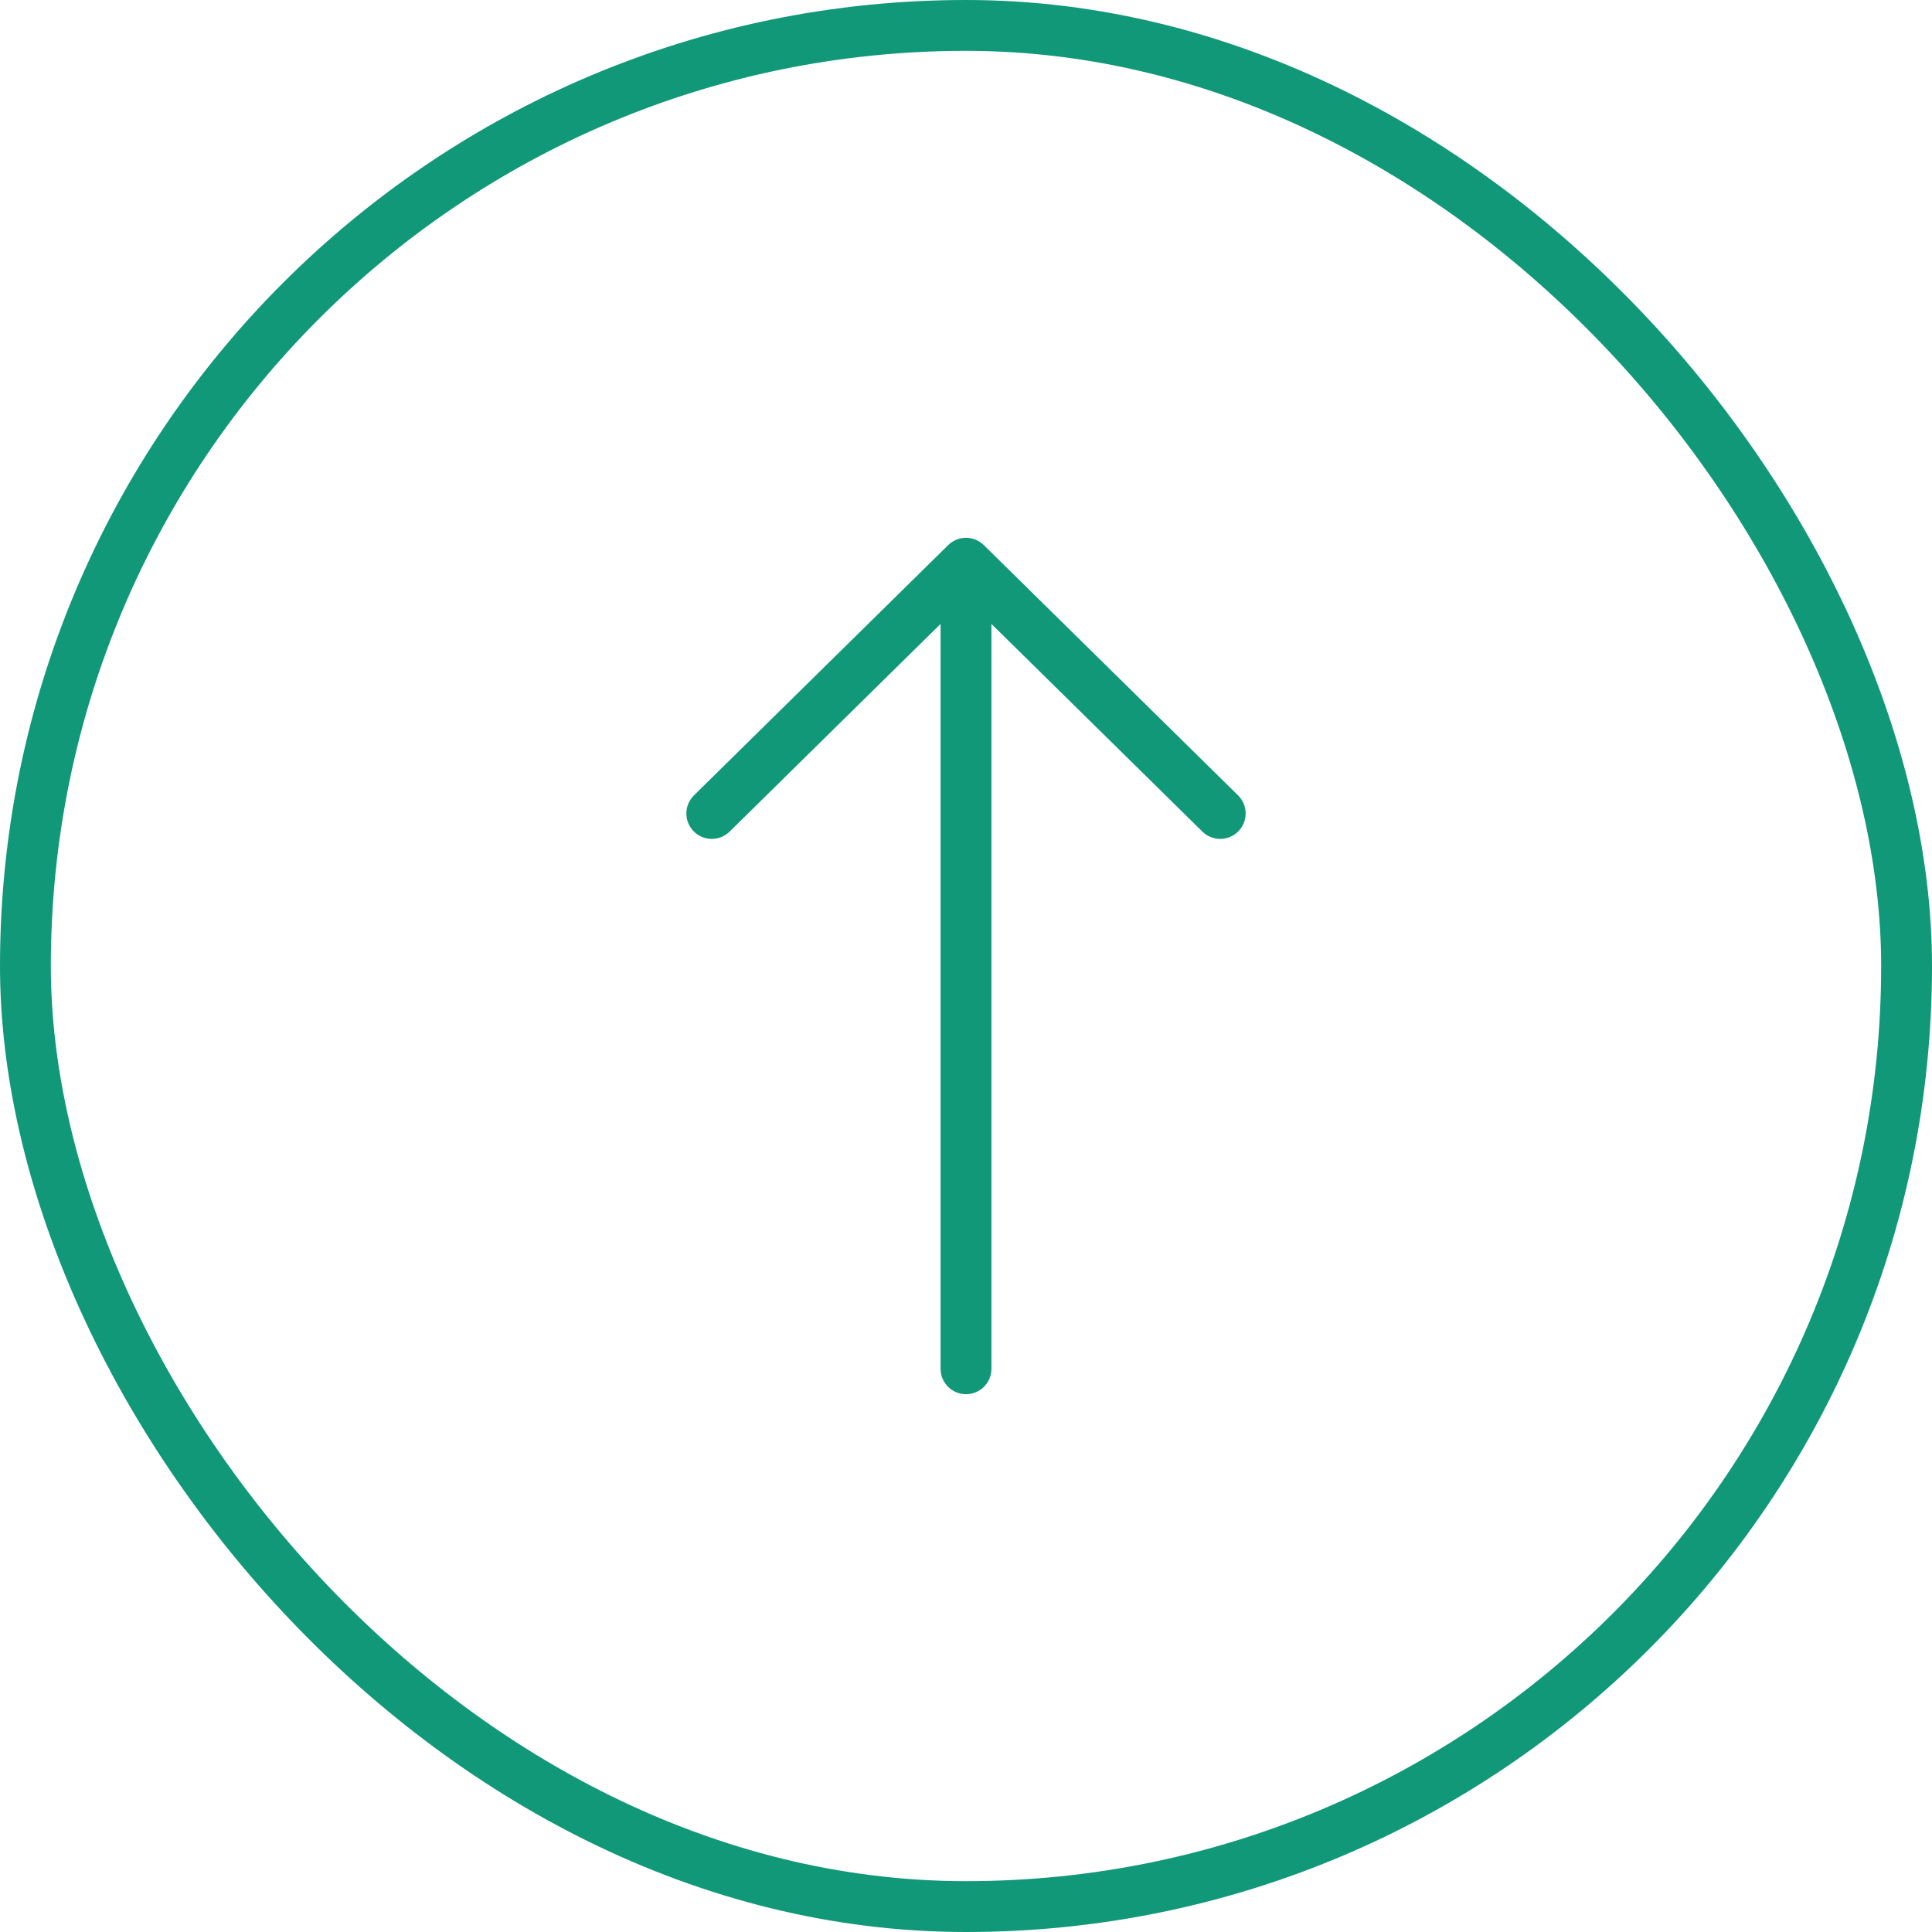 <?xml version="1.0" encoding="UTF-8"?> <svg xmlns="http://www.w3.org/2000/svg" width="38" height="38" viewBox="0 0 38 38" fill="none"> <path d="M14 16L19 11.078L24 16M19 12.094V26.922" stroke="#109878" stroke-linecap="round" stroke-linejoin="round"></path> <rect x="0.5" y="0.5" width="37" height="37" rx="18.5" stroke="#109878"></rect> </svg> 